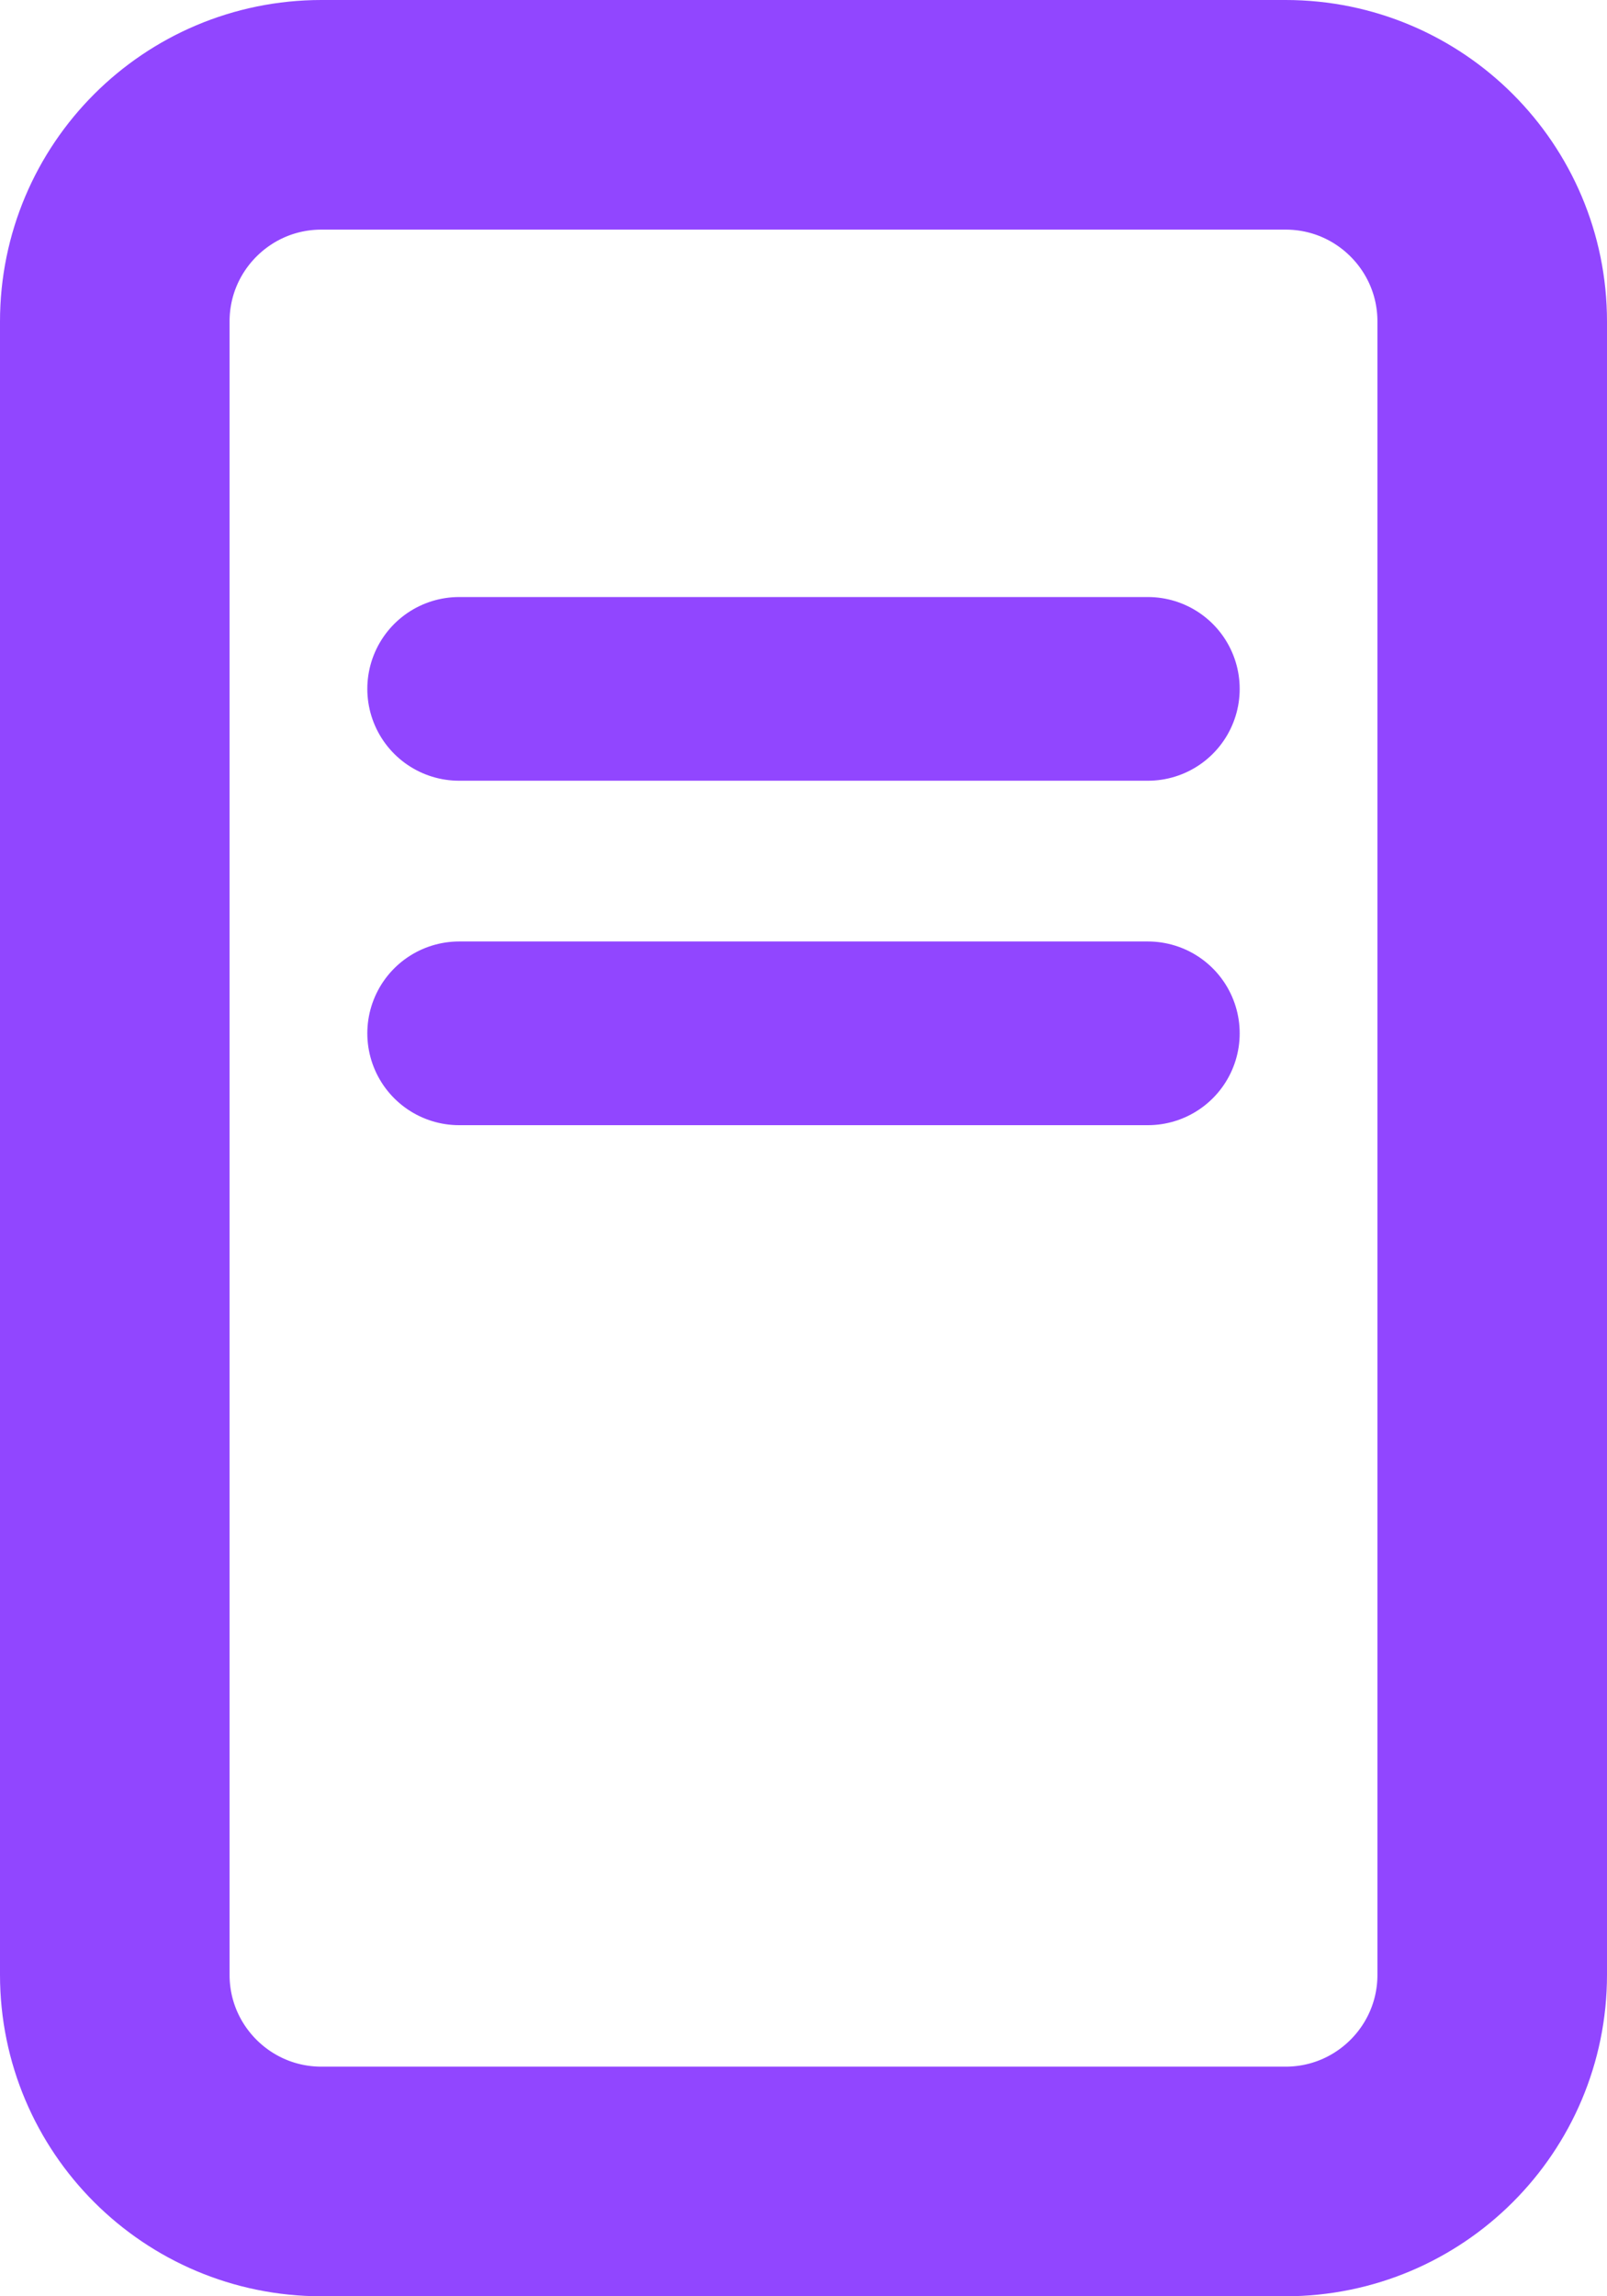 <svg width="14" height="20" viewBox="0 0 14 20" fill="none" xmlns="http://www.w3.org/2000/svg">
<path d="M11.2 1H2.8C1.806 1 1 1.806 1 2.8V17.2C1 18.194 1.806 19 2.8 19H11.2C12.194 19 13 18.194 13 17.2V2.8C13 1.806 12.194 1 11.2 1Z" stroke="#9146FF" stroke-width="2"/>
<path d="M4 6H10" stroke="#9146FF" stroke-width="1.6" stroke-linecap="round"/>
<path d="M4 9H10" stroke="#9146FF" stroke-width="1.6" stroke-linecap="round"/>
</svg>
